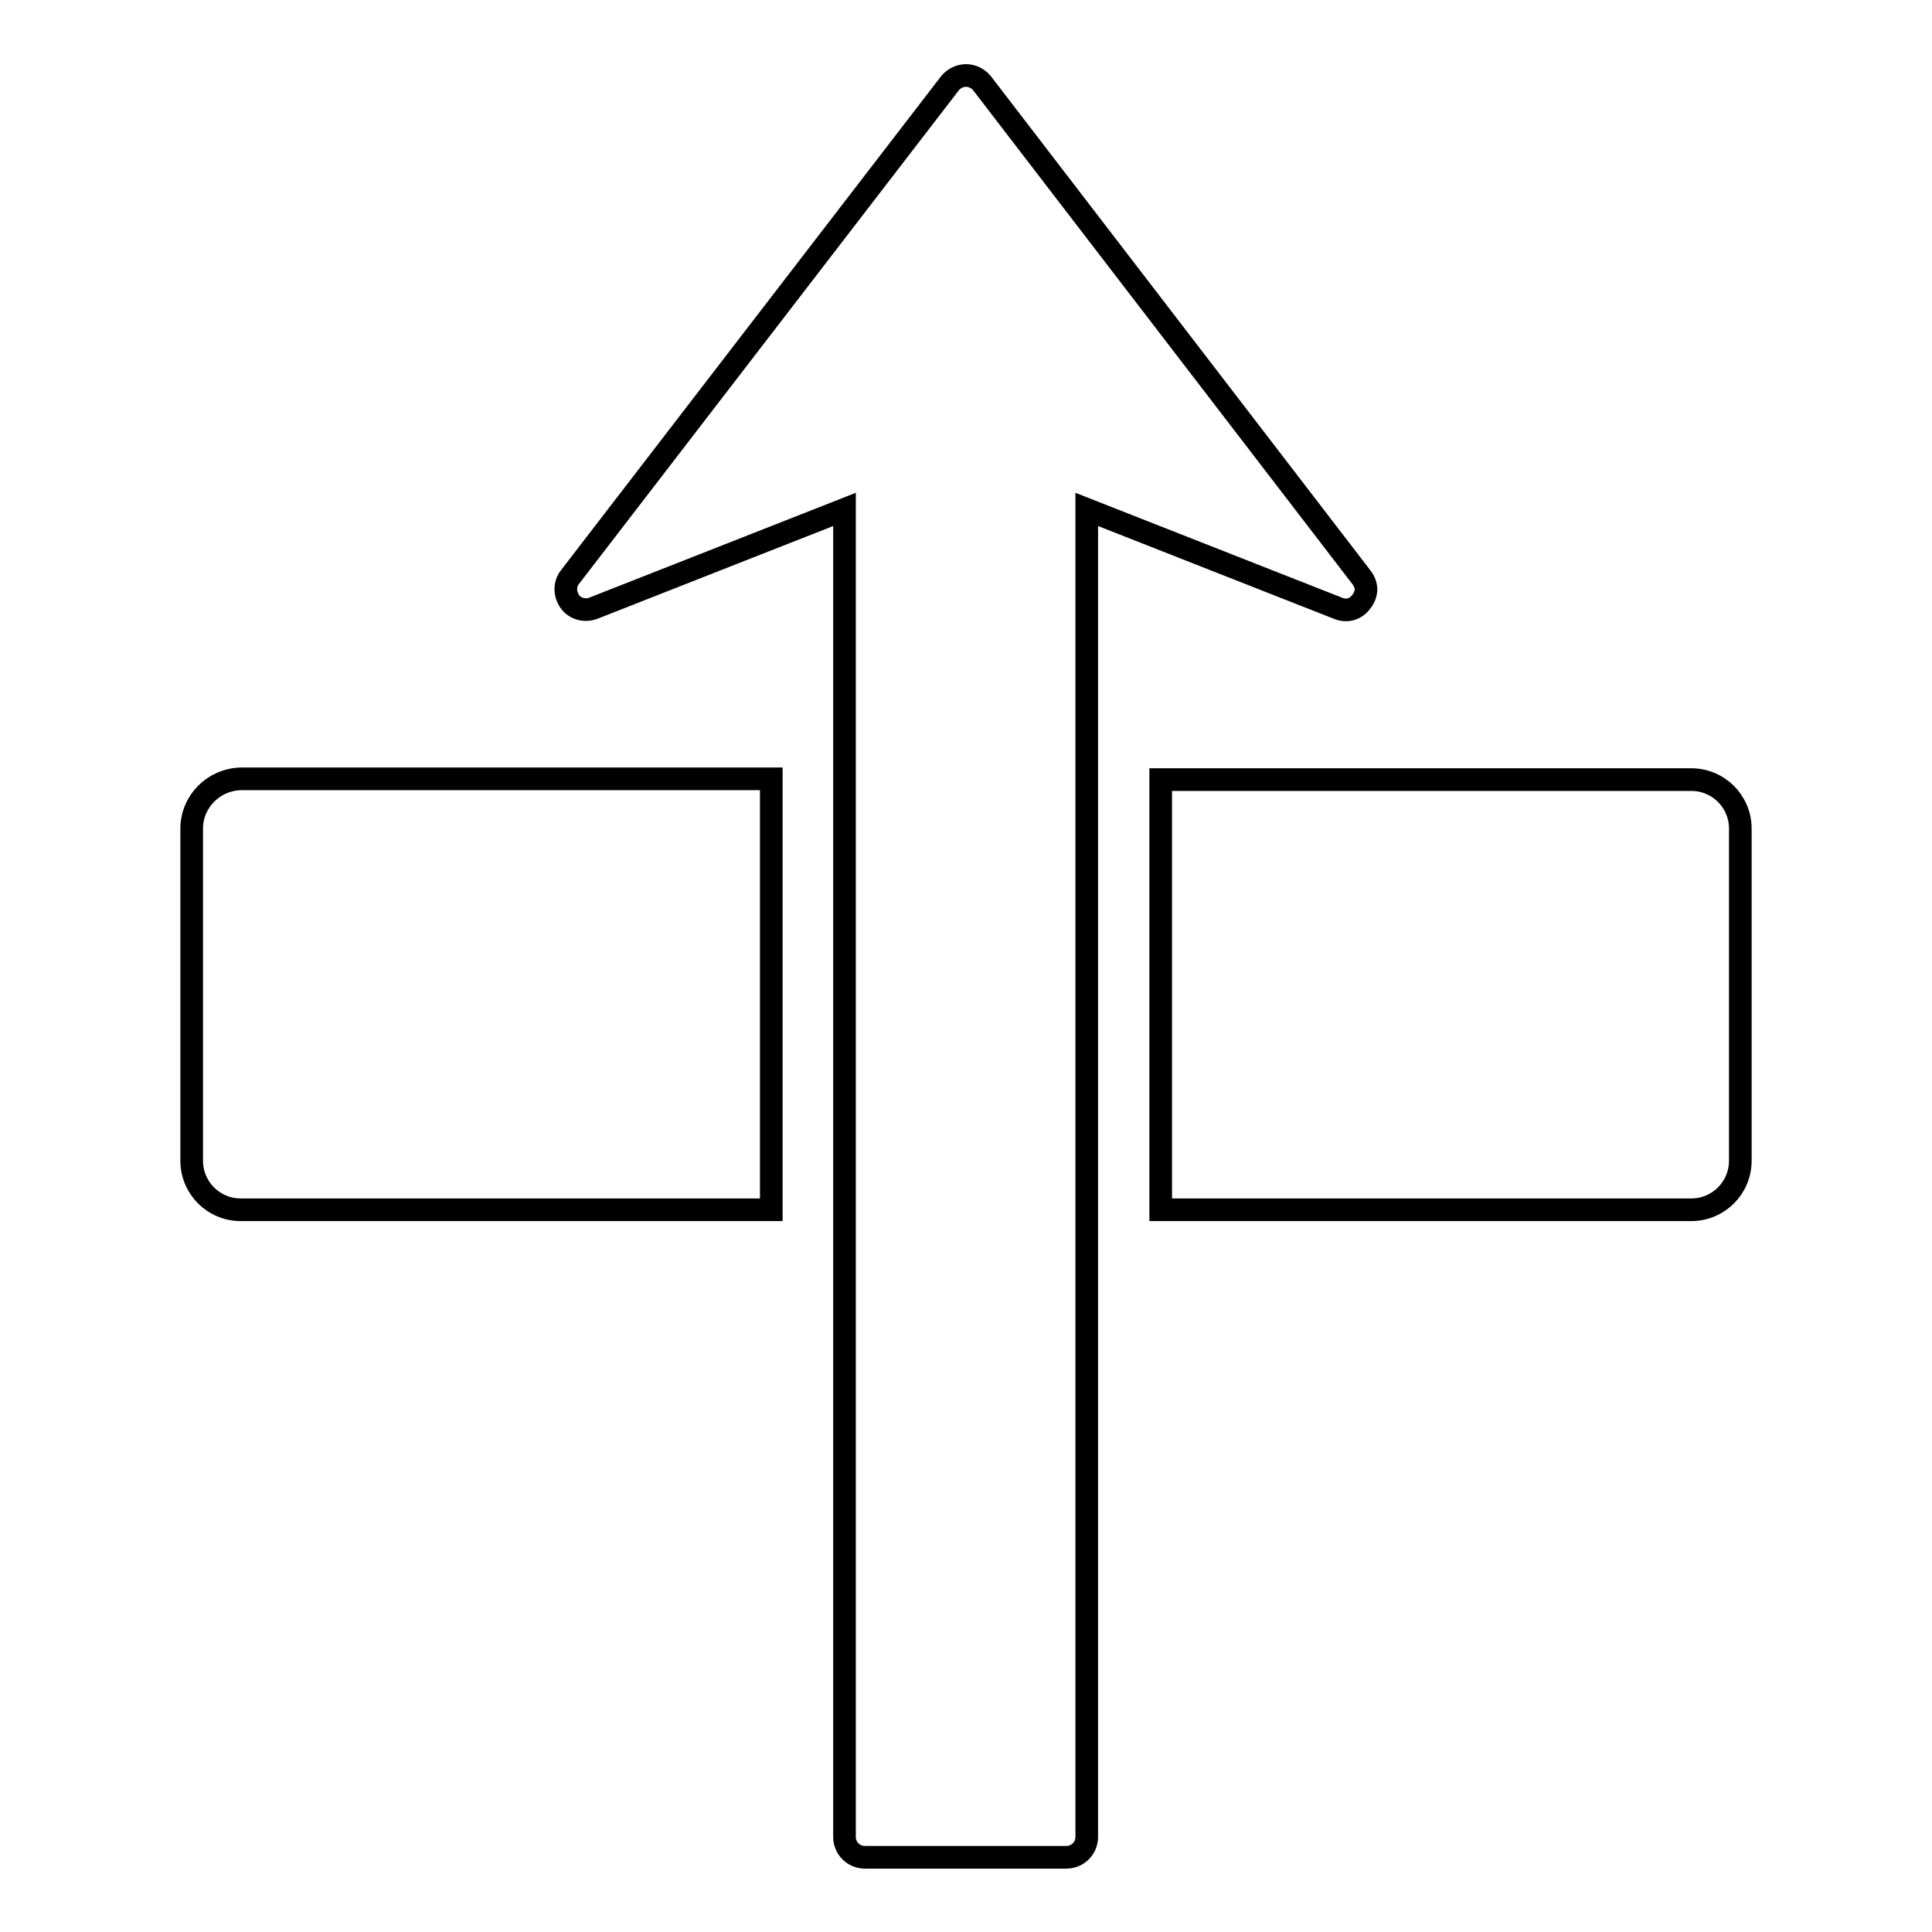 <?xml version="1.0" encoding="utf-8"?>
<!-- Svg Vector Icons : http://www.onlinewebfonts.com/icon -->
<!DOCTYPE svg PUBLIC "-//W3C//DTD SVG 1.1//EN" "http://www.w3.org/Graphics/SVG/1.1/DTD/svg11.dtd">
<svg version="1.1" xmlns="http://www.w3.org/2000/svg" xmlns:xlink="http://www.w3.org/1999/xlink" x="0px" y="0px" viewBox="0 0 256 256" enable-background="new 0 0 256 256" xml:space="preserve">
<g><g><g><path stroke-width="3" fill-opacity="0" stroke="#000000"  d="M177.3,80.6L144,67.5v175.9c0,1.5-1.2,2.7-2.7,2.7h-26.7c-1.5,0-2.7-1.2-2.7-2.7V67.5L78.6,80.6c-1.1,0.4-2.4,0.1-3.1-0.9c-0.7-1-0.7-2.3,0-3.2L125.9,11c0.5-0.6,1.3-1,2.1-1c0.8,0,1.6,0.4,2.1,1l50.3,65.5c0.4,0.5,0.6,1.1,0.6,1.6s-0.2,1.1-0.6,1.6C179.7,80.7,178.5,81.1,177.3,80.6z M224.1,103.3h-70.3v57h70.3c3.6,0,6.5-2.9,6.5-6.5v-44C230.6,106.2,227.7,103.3,224.1,103.3z M25.4,109.8v44c0,3.6,2.9,6.5,6.5,6.5h70.3v-57.1H31.9C28.3,103.3,25.4,106.2,25.4,109.8z"/></g><g></g><g></g><g></g><g></g><g></g><g></g><g></g><g></g><g></g><g></g><g></g><g></g><g></g><g></g><g></g></g></g>
</svg>